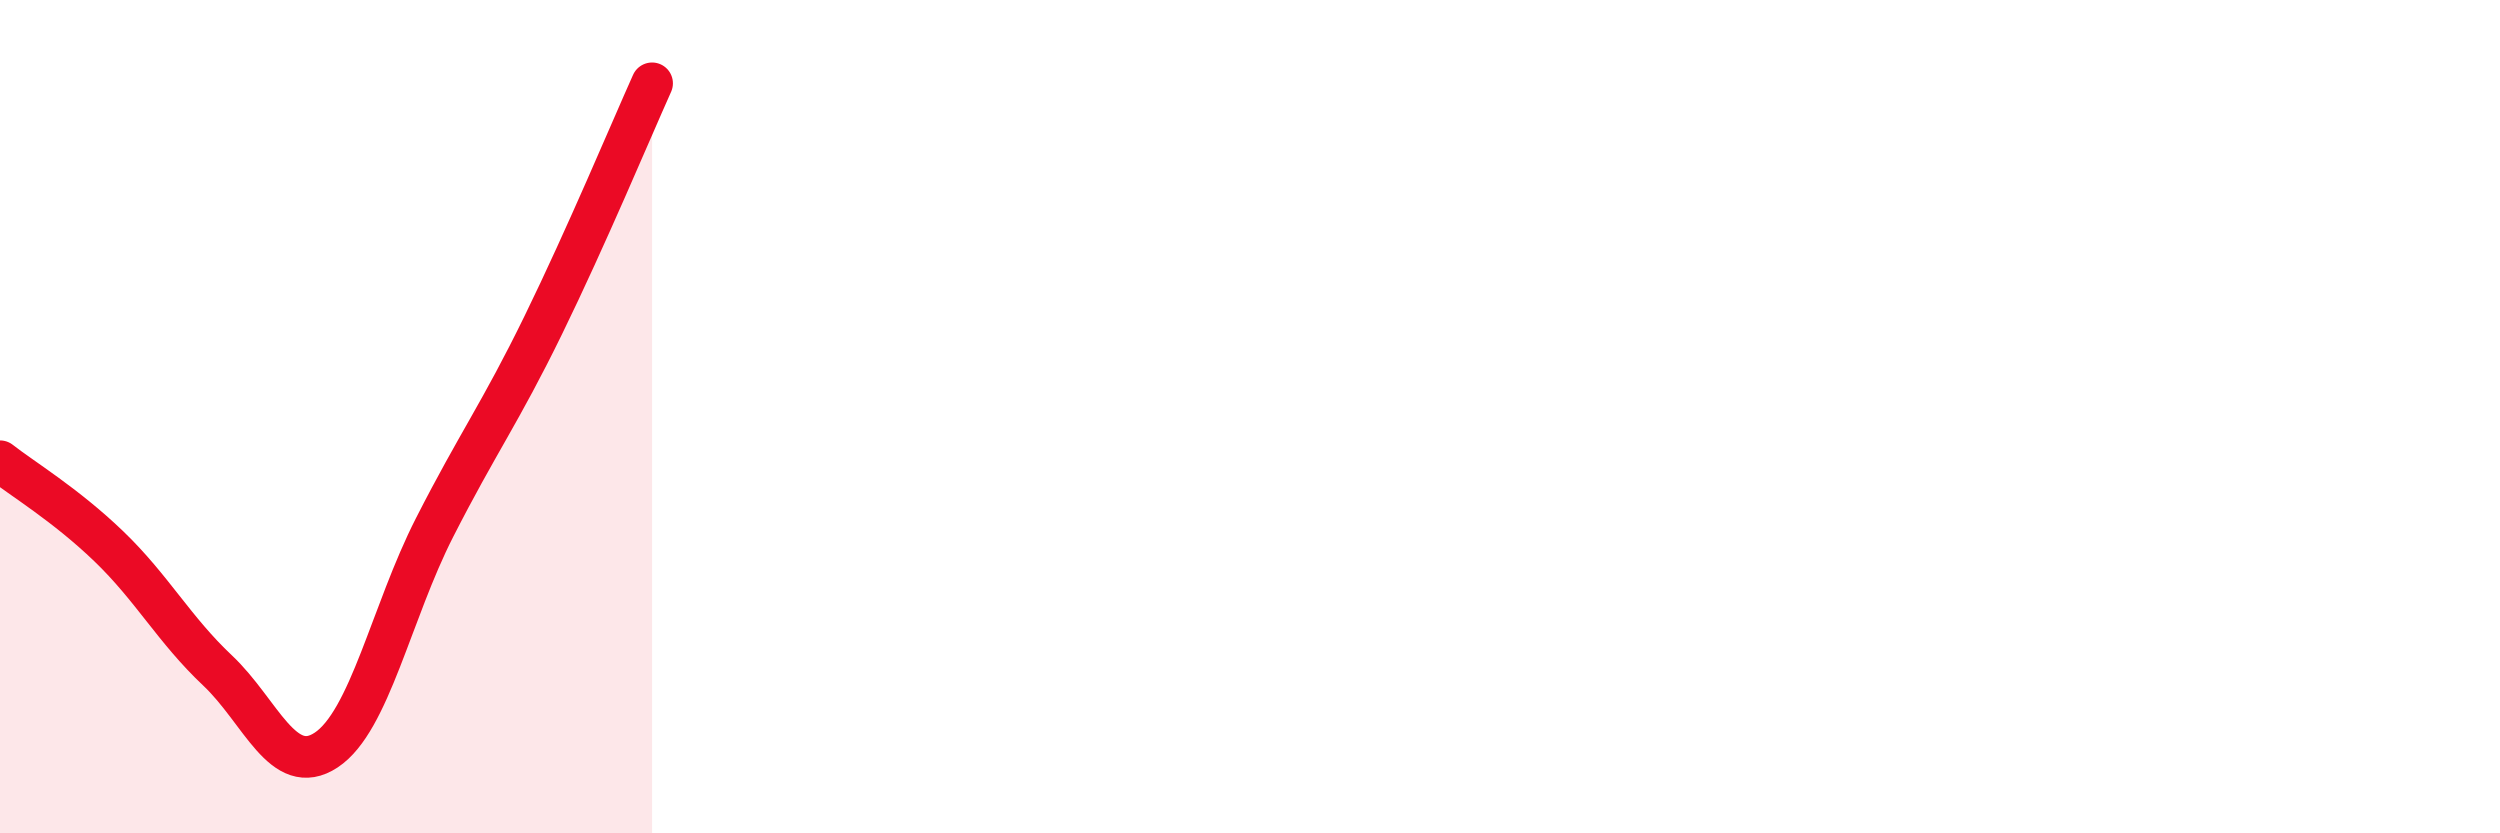
    <svg width="60" height="20" viewBox="0 0 60 20" xmlns="http://www.w3.org/2000/svg">
      <path
        d="M 0,11.07 C 0.52,11.48 1.57,12.11 2.61,13.11 C 3.65,14.11 4.18,15.11 5.22,16.09 C 6.26,17.07 6.79,18.69 7.83,18 C 8.87,17.31 9.39,14.7 10.43,12.66 C 11.47,10.62 12,9.93 13.04,7.8 C 14.08,5.67 15.13,3.16 15.65,2L15.65 20L0 20Z"
        fill="#EB0A25"
        opacity="0.1"
        stroke-linecap="round"
        stroke-linejoin="round"
      />
      <path
        d="M 0,11.07 C 0.52,11.48 1.57,12.11 2.61,13.11 C 3.65,14.11 4.18,15.11 5.22,16.09 C 6.26,17.07 6.79,18.69 7.83,18 C 8.87,17.31 9.39,14.7 10.43,12.66 C 11.47,10.62 12,9.93 13.04,7.8 C 14.08,5.67 15.13,3.16 15.65,2"
        stroke="#EB0A25"
        stroke-width="1"
        fill="none"
        stroke-linecap="round"
        stroke-linejoin="round"
      />
    </svg>
  